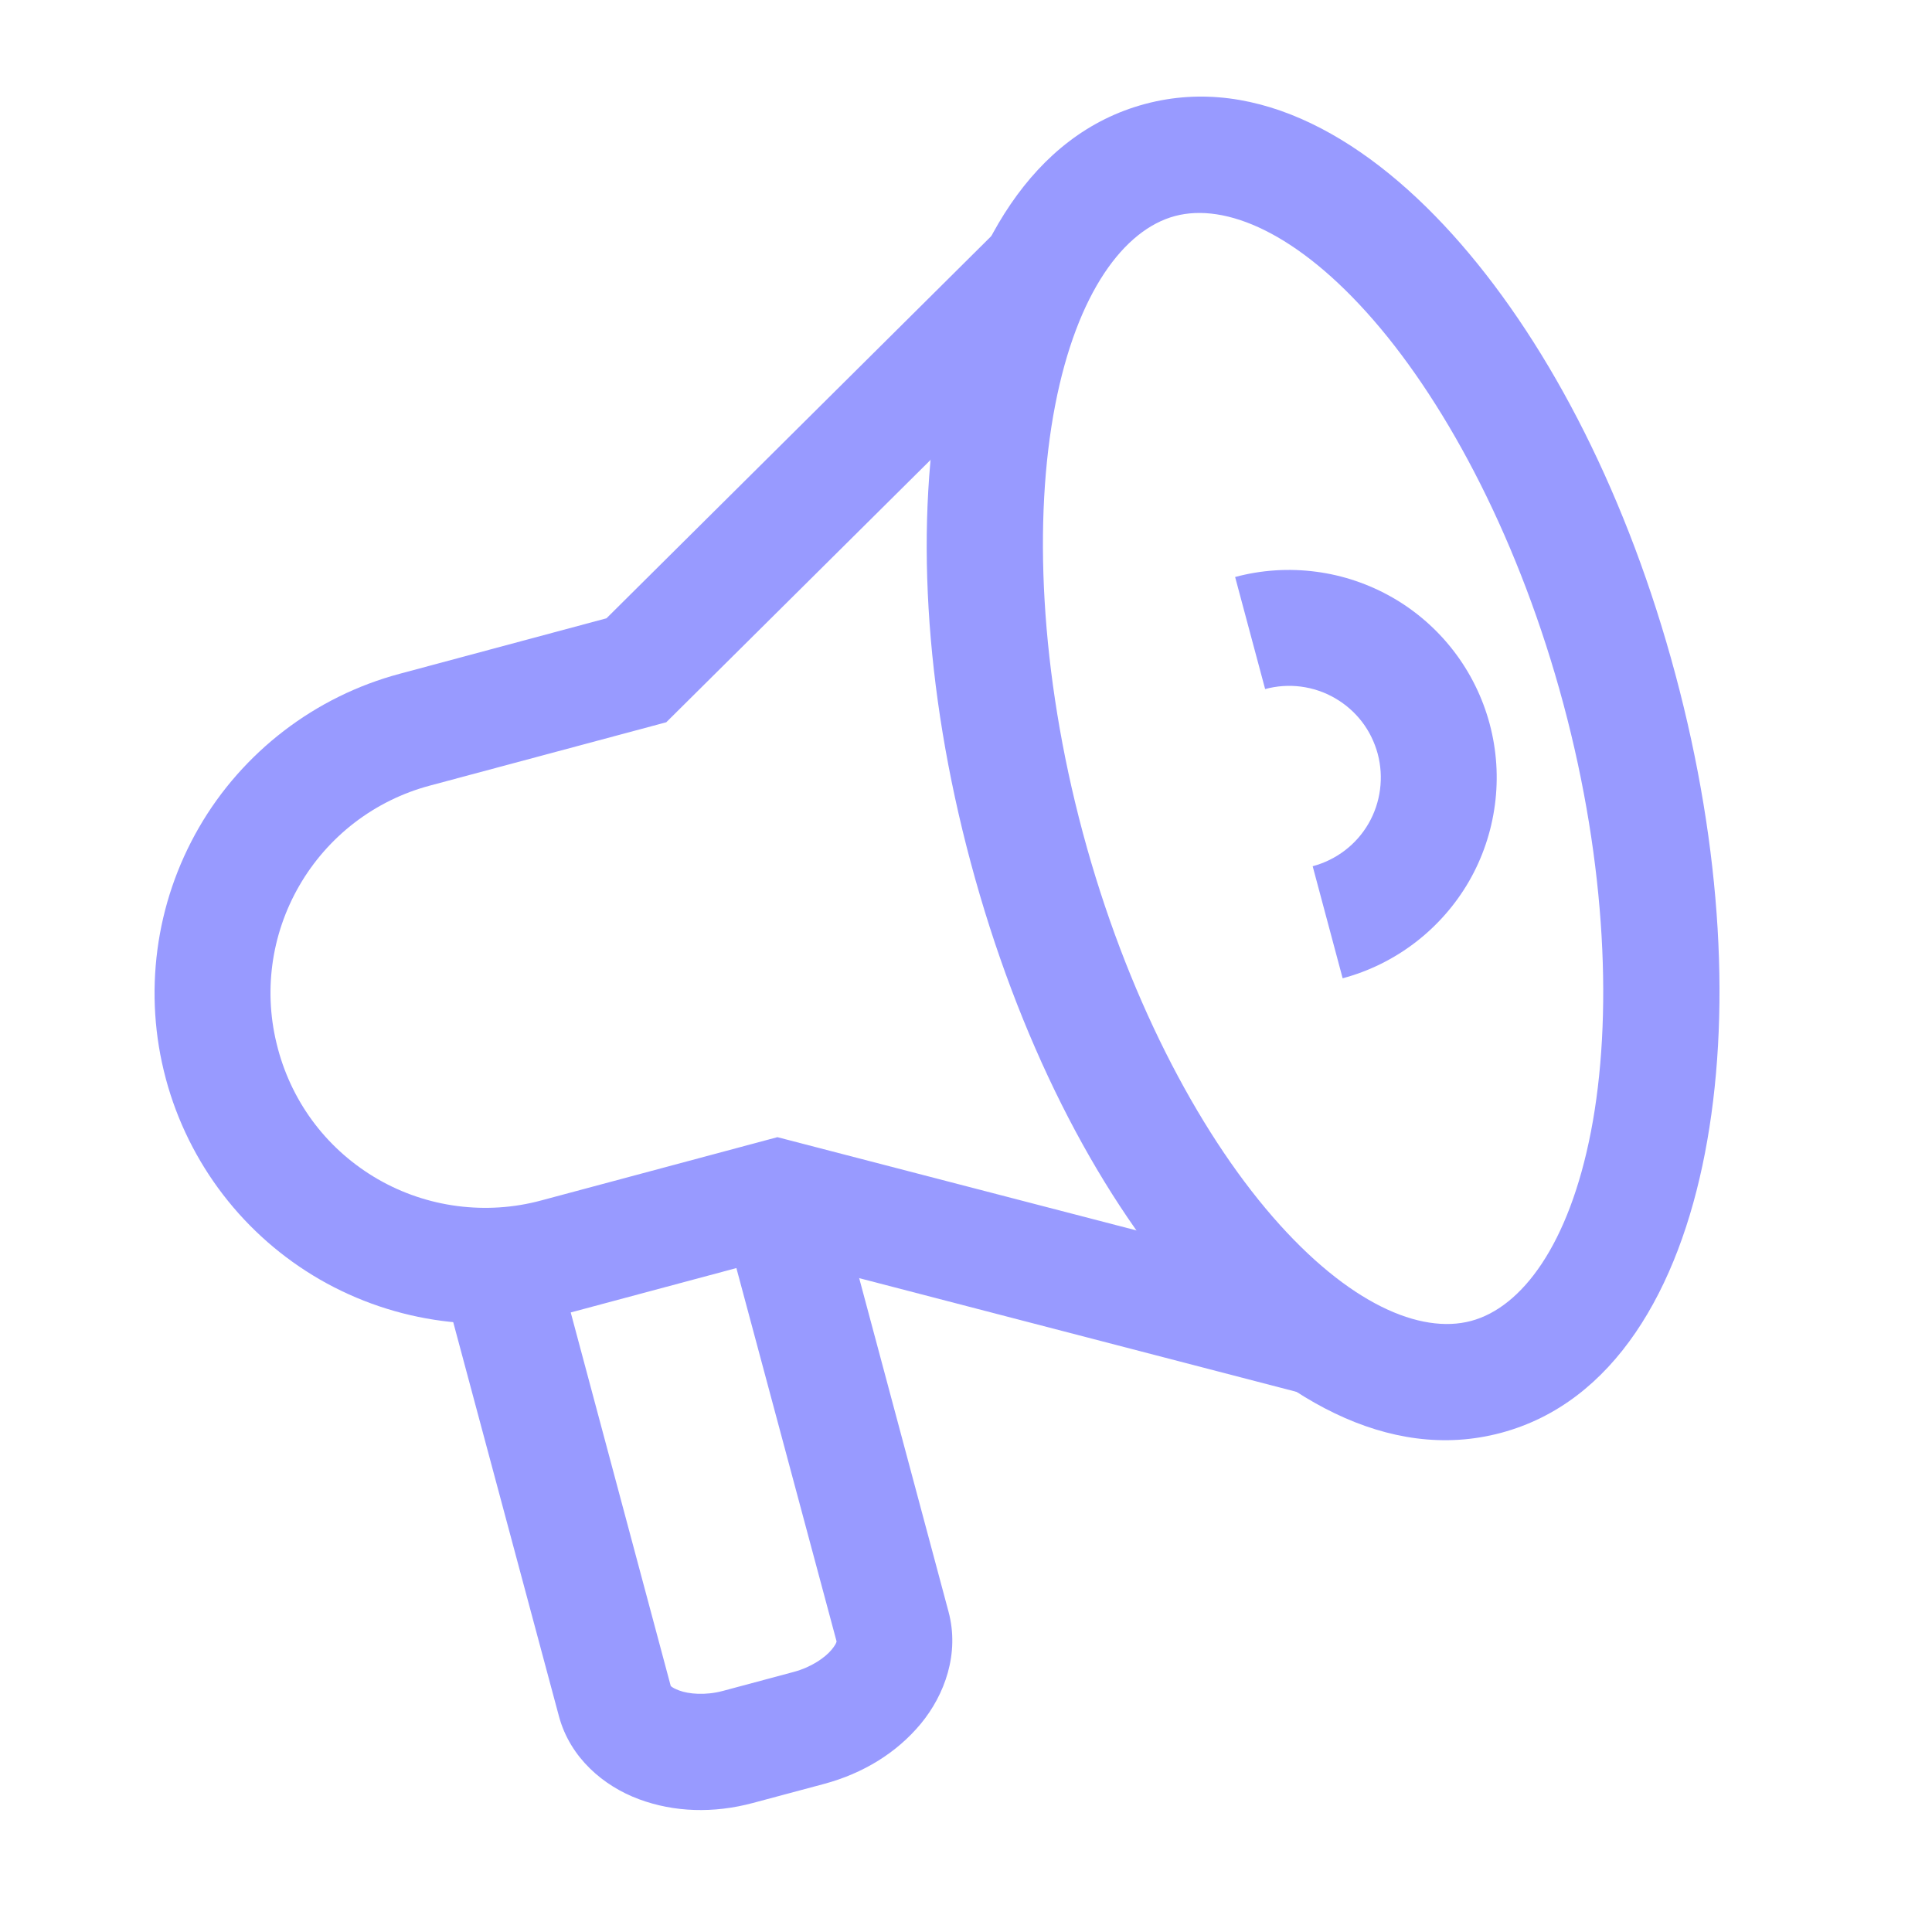 <svg width="64" height="64" viewBox="0 0 64 64" fill="none" xmlns="http://www.w3.org/2000/svg">
<g clip-path="url(#clip0_2190_951)">
<mask id="mask0_2190_951" style="mask-type:luminance" maskUnits="userSpaceOnUse" x="0" y="-1" width="65" height="65">
<path d="M64.046 -0.086H0.046V63.914H64.046V-0.086Z" fill="white"/>
</mask>
<g mask="url(#mask0_2190_951)">
<mask id="mask1_2190_951" style="mask-type:luminance" maskUnits="userSpaceOnUse" x="0" y="-1" width="65" height="65">
<path d="M64.046 -0.086H0.046V63.914H64.046V-0.086Z" fill="white"/>
</mask>
<g mask="url(#mask1_2190_951)">
<path d="M27.609 39.157L23.896 40.151L27.715 54.382C27.703 54.337 27.757 54.396 27.546 54.651C27.335 54.906 26.88 55.227 26.302 55.382L23.946 56.014C23.364 56.17 22.812 56.116 22.503 56.001C22.193 55.886 22.21 55.814 22.221 55.857L18.409 41.62L14.696 42.614L18.515 56.851C18.886 58.233 19.996 59.167 21.165 59.601C22.334 60.035 23.64 60.075 24.94 59.726L27.296 59.095C28.595 58.747 29.708 58.061 30.503 57.101C31.297 56.141 31.792 54.772 31.421 53.389L27.609 39.157Z" fill="#989AFF"/>
<path d="M43.596 18.939C42.7 18.821 41.788 18.879 40.915 19.114L41.909 22.826C42.295 22.722 42.7 22.693 43.096 22.745C43.493 22.797 43.875 22.926 44.221 23.126C44.568 23.326 44.872 23.591 45.115 23.907C45.359 24.224 45.536 24.59 45.64 24.976C45.742 25.361 45.767 25.764 45.715 26.157C45.663 26.554 45.534 26.936 45.334 27.282C45.133 27.629 44.87 27.927 44.553 28.17C44.235 28.413 43.87 28.592 43.484 28.695L44.477 32.407C45.35 32.174 46.166 31.77 46.884 31.22C47.601 30.67 48.206 29.983 48.659 29.201C49.111 28.419 49.403 27.553 49.521 26.657C49.64 25.761 49.58 24.849 49.346 23.976C49.111 23.103 48.709 22.286 48.159 21.57C47.608 20.853 46.923 20.252 46.14 19.801C45.357 19.35 44.493 19.056 43.596 18.939Z" fill="#989AFF"/>
<path d="M33.059 7.601L20.09 20.482L13.24 22.32C11.851 22.691 10.55 23.333 9.409 24.207C8.268 25.082 7.309 26.169 6.59 27.414C5.871 28.659 5.403 30.032 5.215 31.457C5.027 32.883 5.118 34.331 5.49 35.72L5.496 35.745C5.869 37.133 6.514 38.436 7.39 39.576C8.266 40.716 9.357 41.671 10.602 42.389C11.848 43.106 13.227 43.571 14.652 43.757C16.078 43.944 17.521 43.849 18.909 43.476L25.765 41.639L43.265 46.189L44.234 42.47L25.753 37.67L17.915 39.77C17.014 40.012 16.072 40.072 15.146 39.951C14.221 39.83 13.33 39.53 12.521 39.064C11.713 38.598 11.002 37.979 10.434 37.239C9.865 36.498 9.451 35.652 9.209 34.751L9.203 34.732V34.726C8.961 33.825 8.899 32.889 9.021 31.964C9.143 31.038 9.448 30.147 9.915 29.339C10.382 28.53 11.006 27.819 11.746 27.251C12.487 26.683 13.332 26.267 14.234 26.026L22.071 23.926L35.765 10.332L33.059 7.601Z" fill="#989AFF"/>
<path d="M37.928 3.445C34.188 4.447 32.055 8.2 31.184 12.701C30.312 17.202 30.601 22.773 32.159 28.582C33.717 34.392 36.253 39.365 39.259 42.826C42.265 46.288 45.988 48.466 49.727 47.464C53.467 46.461 55.606 42.708 56.477 38.207C57.349 33.706 57.054 28.136 55.496 22.326C53.939 16.517 51.402 11.544 48.396 8.082C45.39 4.621 41.667 2.442 37.928 3.445ZM38.921 7.157C40.602 6.707 42.994 7.72 45.496 10.601C47.998 13.482 50.363 17.998 51.79 23.32C53.217 28.641 53.428 33.736 52.703 37.482C51.977 41.228 50.415 43.307 48.734 43.757C47.053 44.208 44.661 43.188 42.159 40.307C39.657 37.427 37.298 32.91 35.871 27.589C34.445 22.267 34.227 17.172 34.953 13.426C35.678 9.68 37.24 7.608 38.921 7.157Z" fill="#989AFF"/>
</g>
</g>
</g>
<defs>
<clipPath id="clip0_2190_951">
<rect width="64" height="64" fill="white"/>
</clipPath>
</defs>
</svg>
